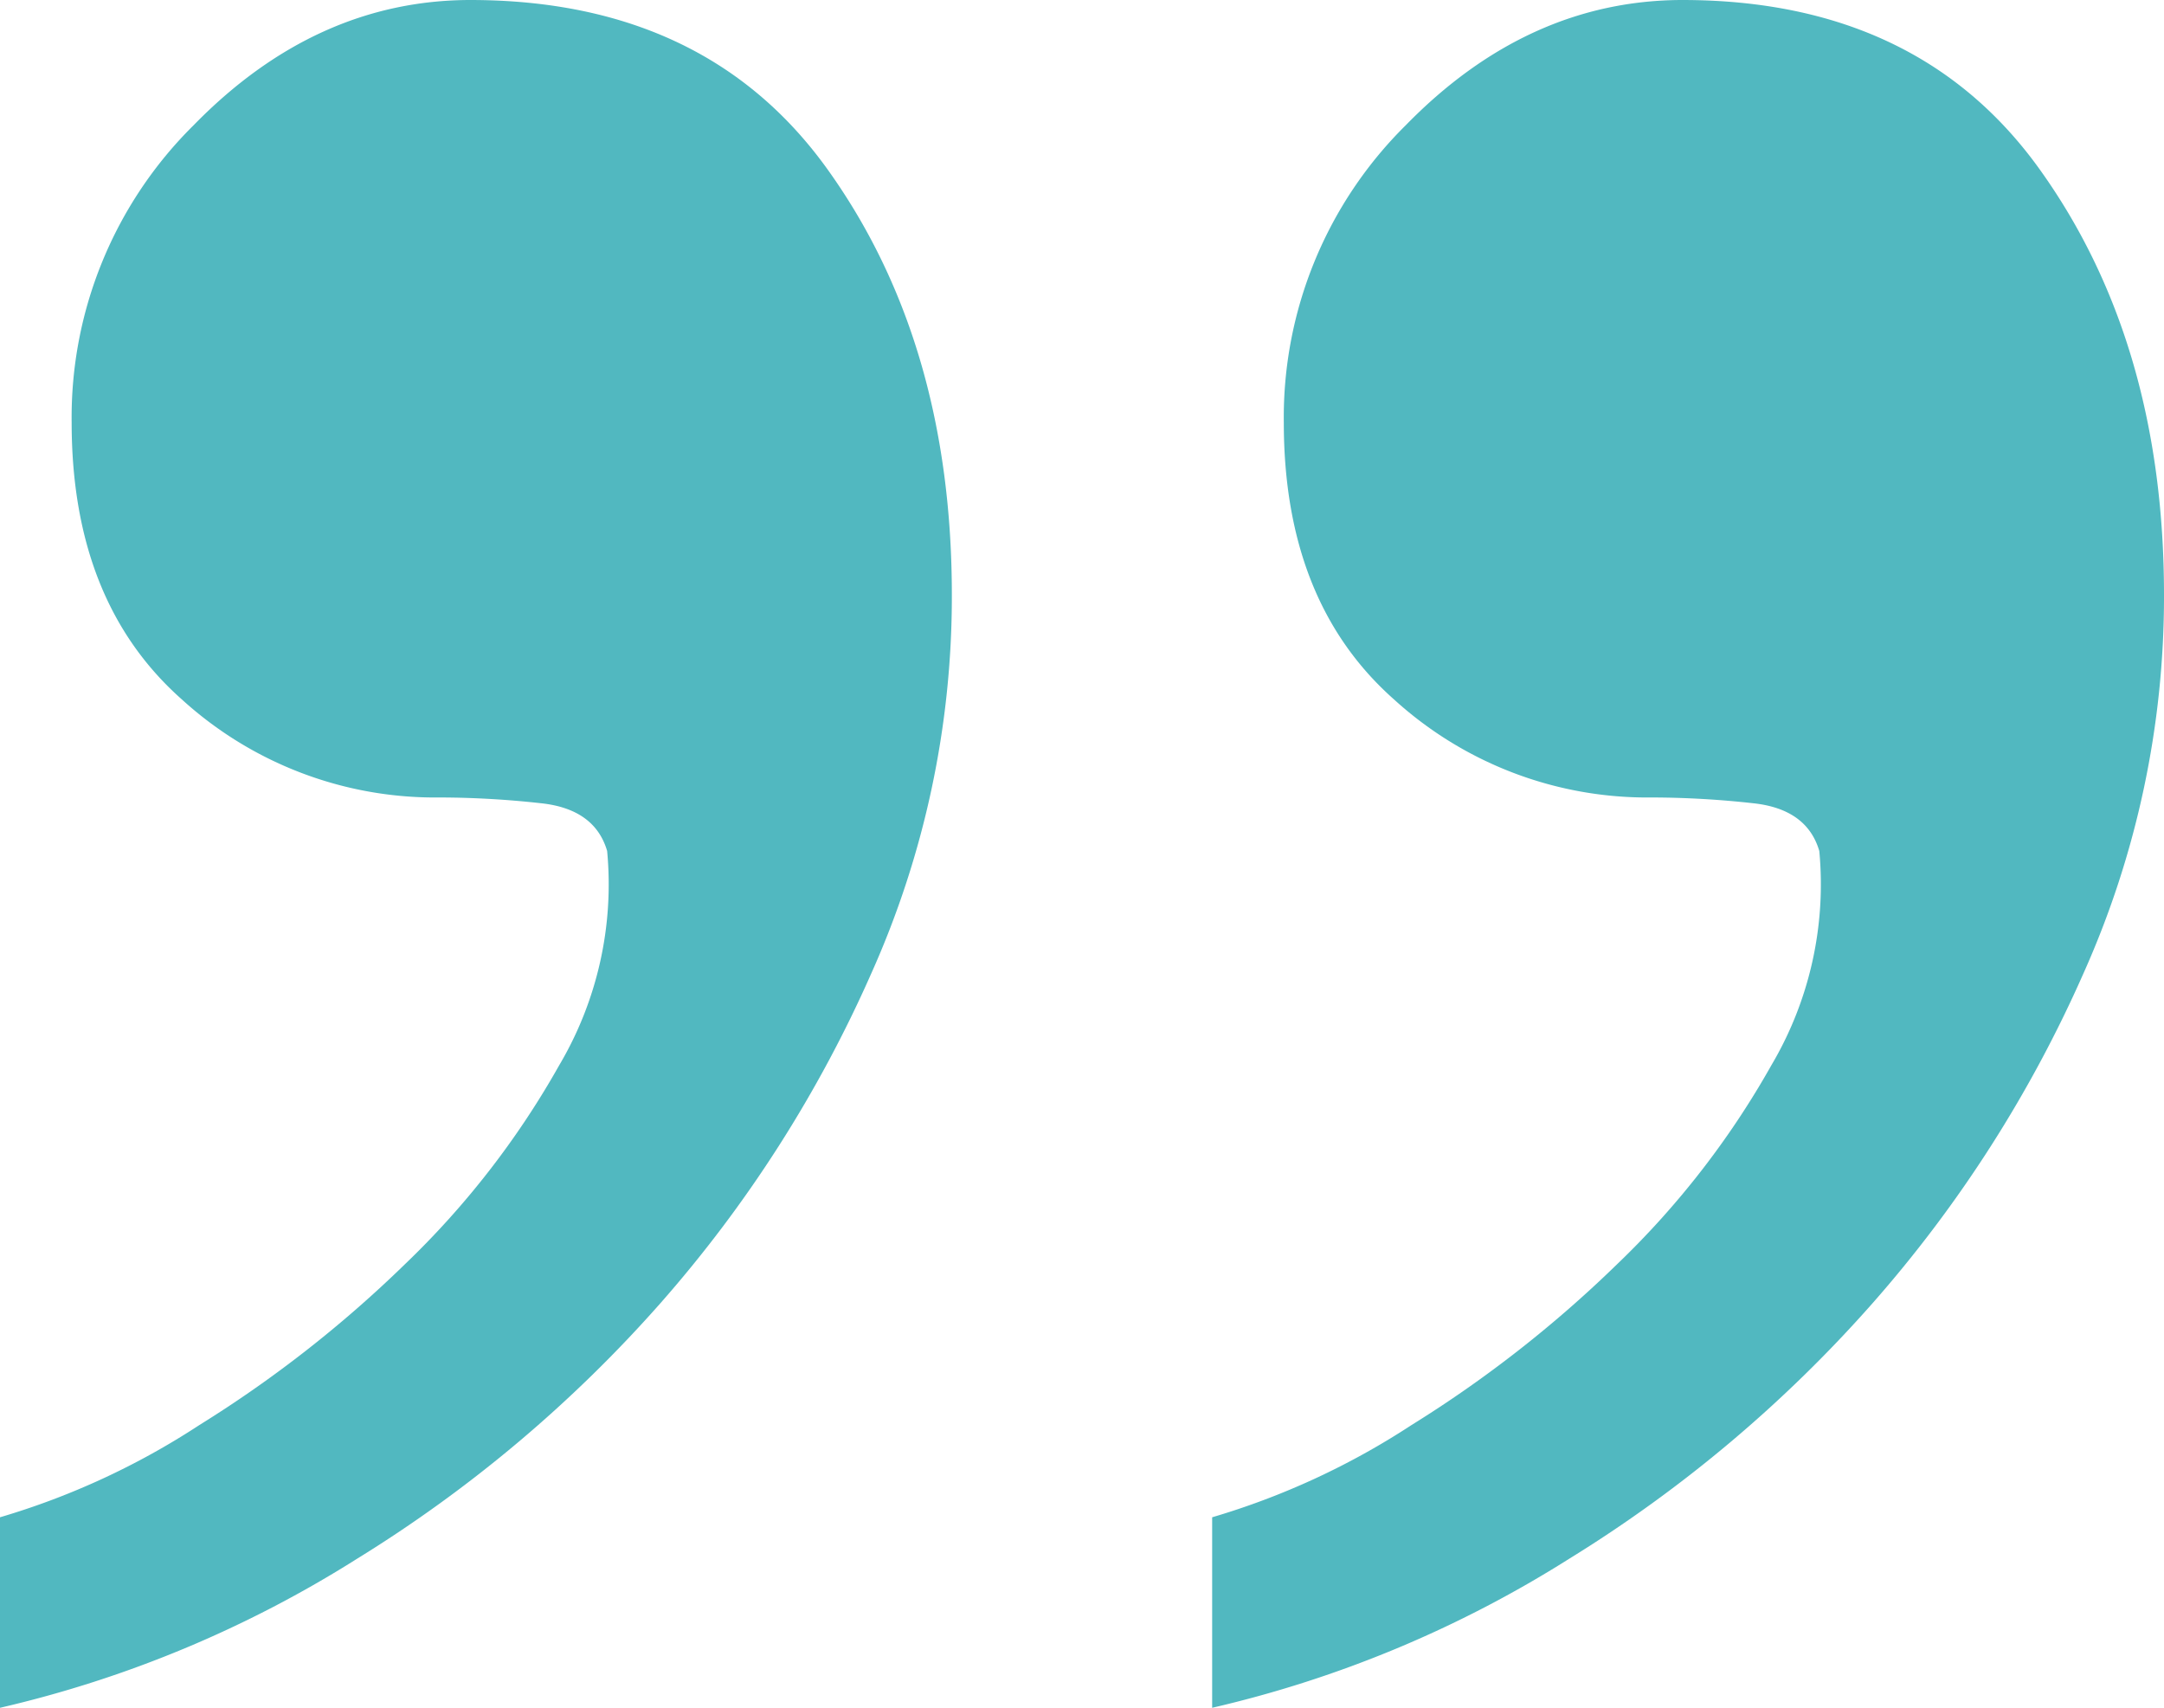 <svg xmlns="http://www.w3.org/2000/svg" xmlns:xlink="http://www.w3.org/1999/xlink" width="159.041" height="125.5" viewBox="0 0 159.041 125.5">
  <defs>
    <clipPath id="clip-path">
      <rect id="Rectangle_5167" data-name="Rectangle 5167" width="69.955" height="125.5" fill="#373737"/>
    </clipPath>
  </defs>
  <g id="Groupe_7916" data-name="Groupe 7916" transform="translate(1099.041 4706) rotate(180)">
    <g id="Groupe_7904" data-name="Groupe 7904" transform="translate(940 4580.5)">
      <g id="Groupe_7903" data-name="Groupe 7903" transform="translate(0 0)" clip-path="url(#clip-path)">
        <path id="Tracé_36759" data-name="Tracé 36759" d="M69.955,14A55.27,55.27,0,0,0,55.3,20.78a88.513,88.513,0,0,0-15.088,11.8A63.069,63.069,0,0,0,28.856,47.218a26.109,26.109,0,0,0-3.522,15.746c.6,2.046,2.207,3.22,4.839,3.506a68.759,68.759,0,0,0,7.438.427,27.64,27.64,0,0,1,19,7.223c5.409,4.8,8.078,11.582,8.078,20.335A30.184,30.184,0,0,1,55.723,116.3q-8.967,9.179-20.318,9.2-17.506,0-26.438-12.684Q0,100.14,0,81.769A67.69,67.69,0,0,1,5.906,54,94.277,94.277,0,0,1,21.42,29.73,98.982,98.982,0,0,1,43.731,10.942,84.991,84.991,0,0,1,69.955,0Z" transform="translate(0 0)" fill="#51b8c0"/>
      </g>
    </g>
    <g id="Groupe_7905" data-name="Groupe 7905" transform="translate(1029.086 4580.5)">
      <g id="Groupe_7903-2" data-name="Groupe 7903" transform="translate(0 0)" clip-path="url(#clip-path)">
        <path id="Tracé_36759-2" data-name="Tracé 36759" d="M69.955,14A55.27,55.27,0,0,0,55.3,20.78a88.513,88.513,0,0,0-15.088,11.8A63.069,63.069,0,0,0,28.856,47.218a26.109,26.109,0,0,0-3.522,15.746c.6,2.046,2.207,3.22,4.839,3.506a68.759,68.759,0,0,0,7.438.427,27.64,27.64,0,0,1,19,7.223c5.409,4.8,8.078,11.582,8.078,20.335A30.184,30.184,0,0,1,55.723,116.3q-8.967,9.179-20.318,9.2-17.506,0-26.438-12.684Q0,100.14,0,81.769A67.69,67.69,0,0,1,5.906,54,94.277,94.277,0,0,1,21.42,29.73,98.982,98.982,0,0,1,43.731,10.942,84.991,84.991,0,0,1,69.955,0Z" transform="translate(0 0)" fill="#51b8c0"/>
      </g>
    </g>
  </g>
</svg>
